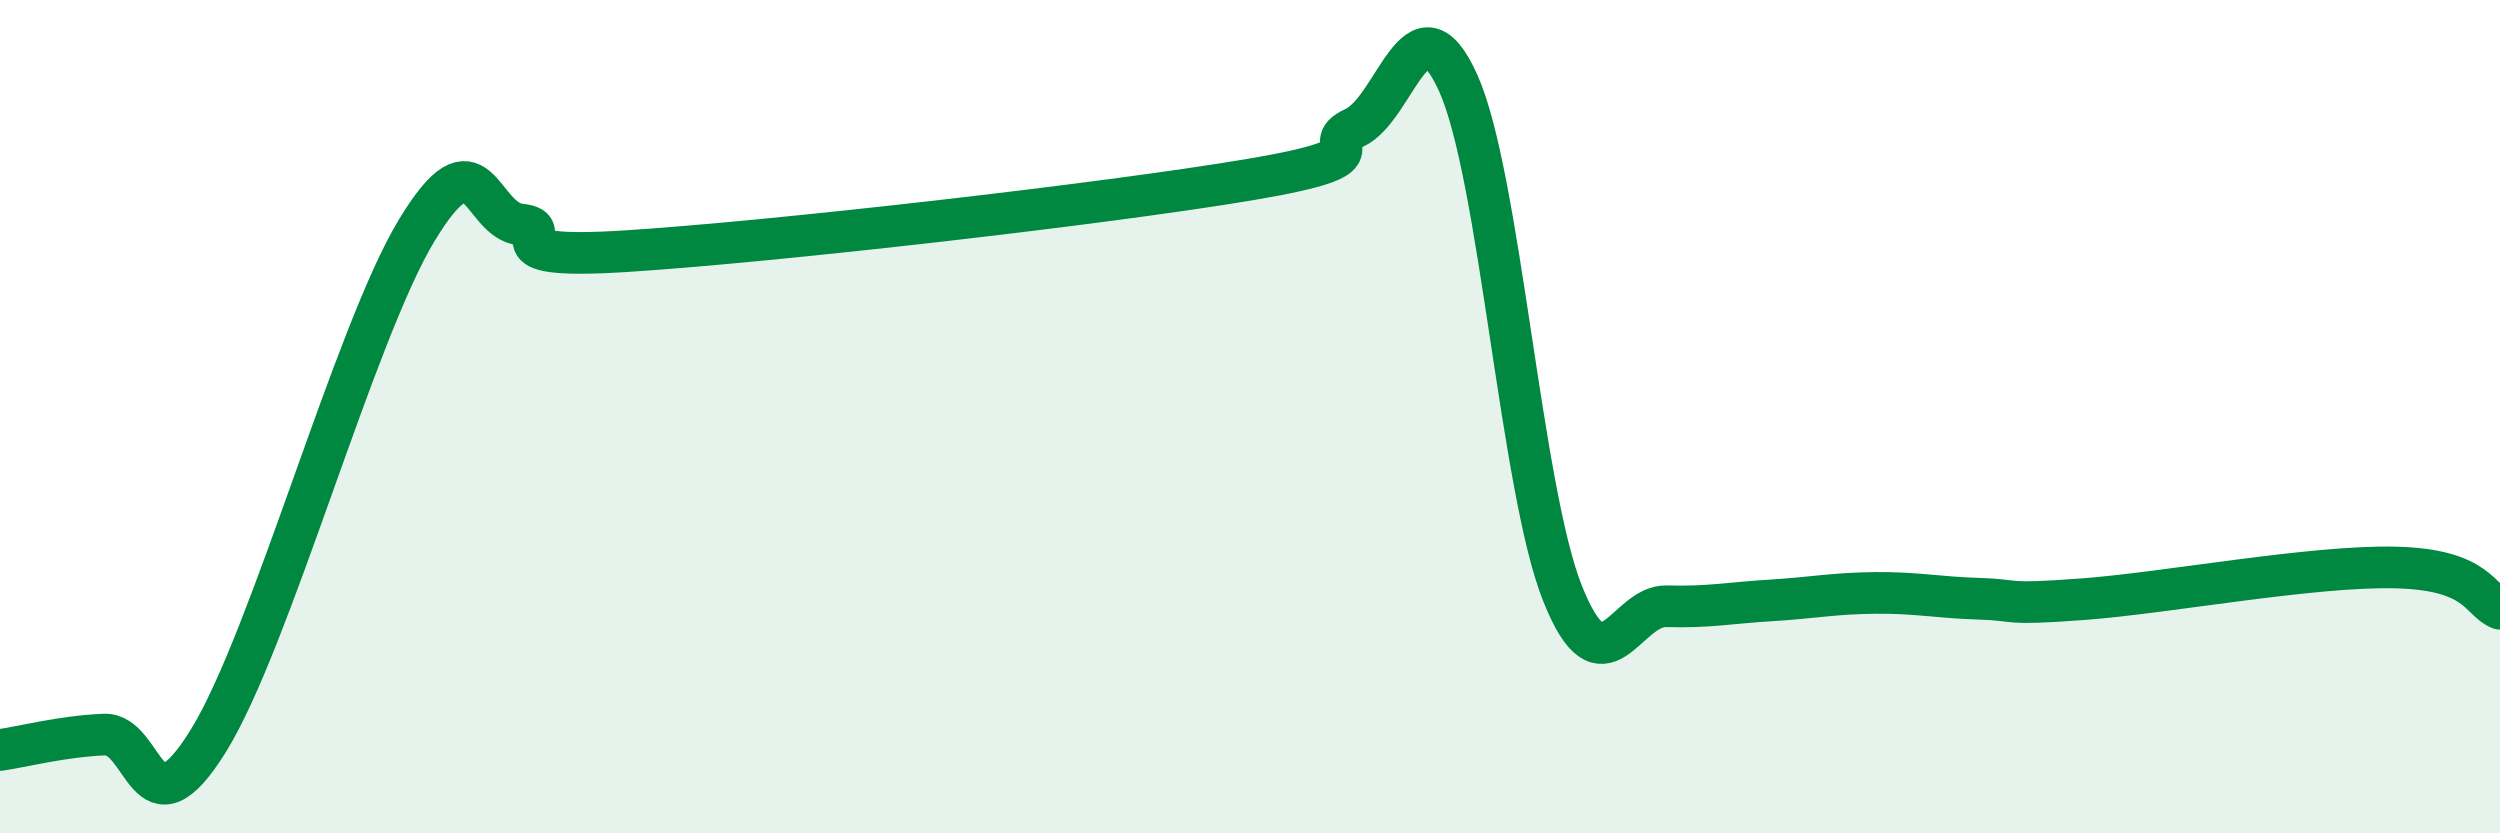 
    <svg width="60" height="20" viewBox="0 0 60 20" xmlns="http://www.w3.org/2000/svg">
      <path
        d="M 0,18 C 0.5,17.93 1.5,17.67 2.5,17.63 C 3.5,17.59 3.5,20.2 5,17.78 C 6.5,15.36 8.5,8.01 10,5.53 C 11.5,3.05 11.5,5.29 12.5,5.39 C 13.5,5.49 11.5,6.25 15,6.03 C 18.5,5.81 26.5,4.9 30,4.31 C 33.5,3.72 31.5,3.53 32.5,3.07 C 33.5,2.61 34,-0.23 35,2 C 36,4.23 36.5,11.73 37.5,14.24 C 38.5,16.75 39,14.52 40,14.55 C 41,14.58 41.5,14.47 42.5,14.41 C 43.5,14.35 44,14.24 45,14.23 C 46,14.22 46.5,14.34 47.5,14.37 C 48.5,14.4 48,14.53 50,14.38 C 52,14.23 55.5,13.57 57.5,13.62 C 59.5,13.67 59.5,14.41 60,14.61L60 20L0 20Z"
        fill="#008740"
        opacity="0.1"
        stroke-linecap="round"
        stroke-linejoin="round"
      />
      <path
        d="M 0,18 C 0.5,17.93 1.5,17.67 2.5,17.63 C 3.5,17.59 3.5,20.2 5,17.78 C 6.5,15.36 8.5,8.01 10,5.53 C 11.5,3.05 11.5,5.29 12.5,5.39 C 13.5,5.49 11.5,6.25 15,6.03 C 18.5,5.81 26.5,4.9 30,4.31 C 33.5,3.72 31.5,3.53 32.5,3.07 C 33.5,2.61 34,-0.23 35,2 C 36,4.23 36.5,11.73 37.5,14.24 C 38.5,16.75 39,14.52 40,14.55 C 41,14.58 41.5,14.47 42.5,14.41 C 43.5,14.35 44,14.24 45,14.23 C 46,14.22 46.5,14.34 47.5,14.37 C 48.5,14.4 48,14.53 50,14.38 C 52,14.23 55.5,13.57 57.5,13.62 C 59.5,13.67 59.5,14.41 60,14.61"
        stroke="#008740"
        stroke-width="1"
        fill="none"
        stroke-linecap="round"
        stroke-linejoin="round"
      />
    </svg>
  